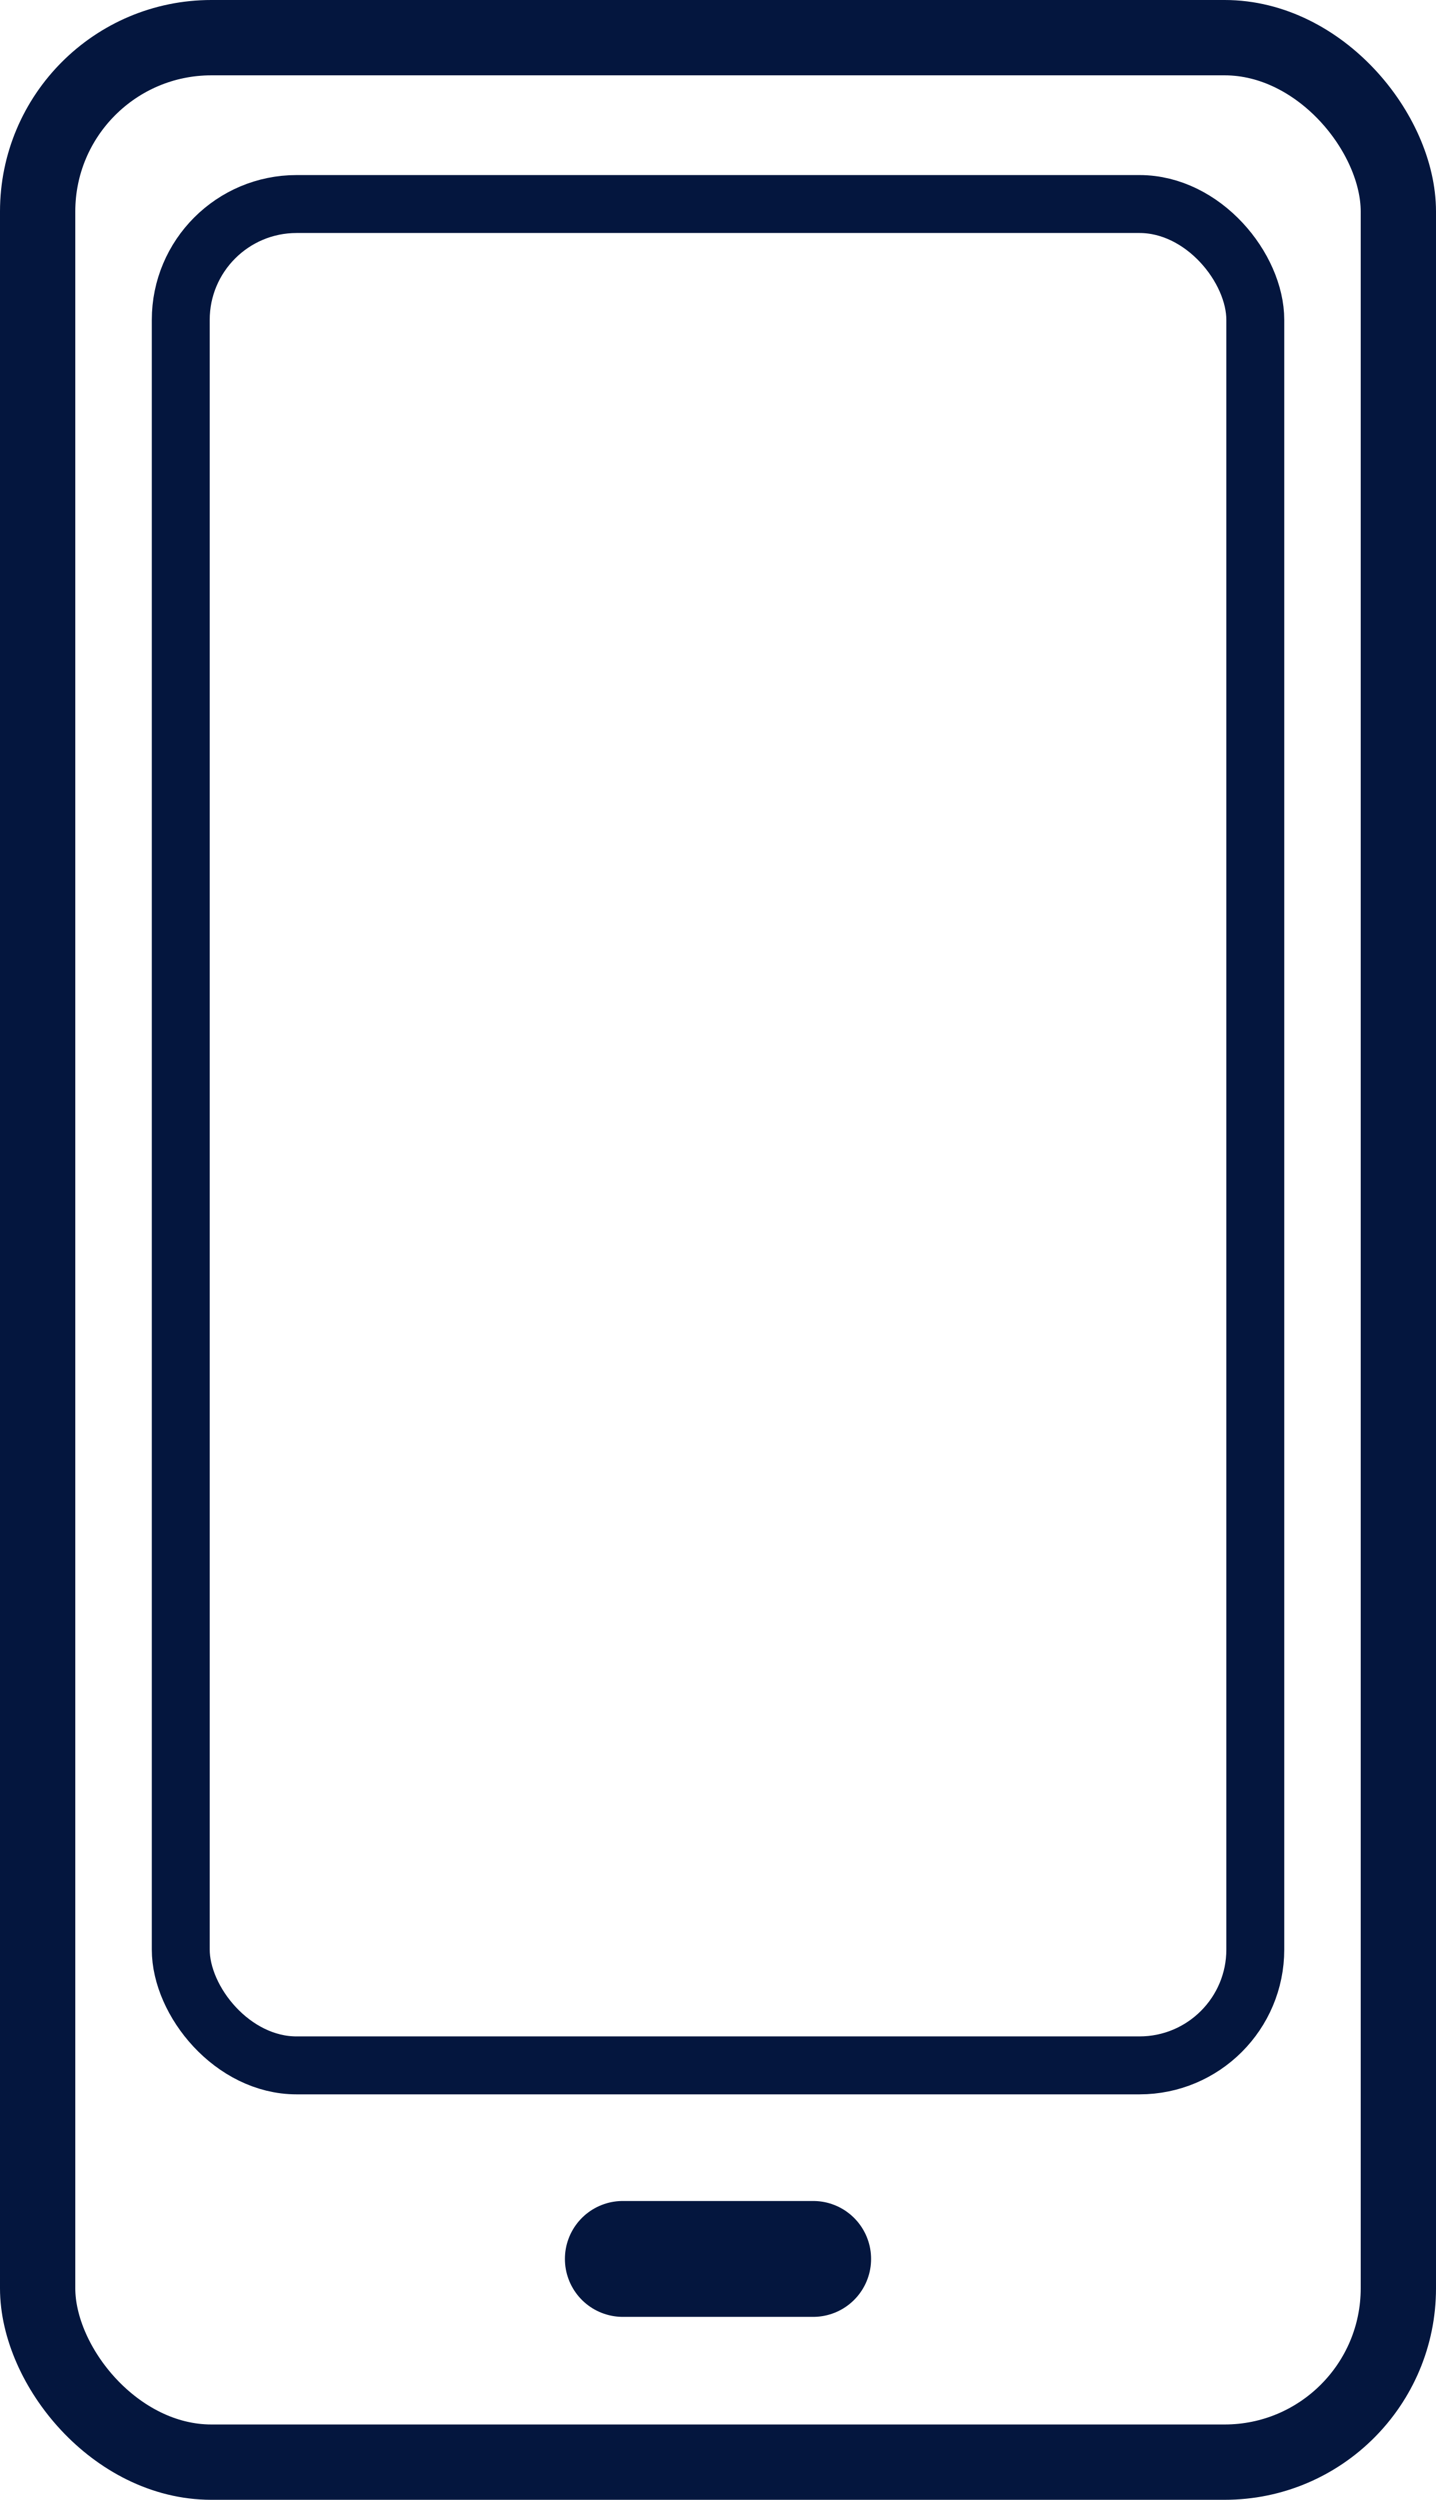 <svg xmlns="http://www.w3.org/2000/svg" width="24.795" height="43.14" viewBox="0 0 24.795 43.14">
  <g id="グループ_3837" data-name="グループ 3837" transform="translate(-5.114 0.65)">
    <g id="グループ_3838" data-name="グループ 3838" transform="translate(5.764 0)">
      <rect id="長方形_2673" data-name="長方形 2673" width="23.495" height="41.84" rx="3" fill="none" stroke="#04163e" stroke-linecap="round" stroke-linejoin="round" stroke-width="1.3"/>
      <rect id="長方形_2674" data-name="長方形 2674" width="18.554" height="32.122" rx="2" transform="translate(2.471 2.871)" fill="none" stroke="#04163e" stroke-linecap="round" stroke-linejoin="round" stroke-width="1"/>
      <line id="線_1340" data-name="線 1340" x2="3.287" transform="translate(10.104 38.333)" fill="none" stroke="#04163e" stroke-linecap="round" stroke-linejoin="round" stroke-width="2"/>
    </g>
  </g>
</svg>
